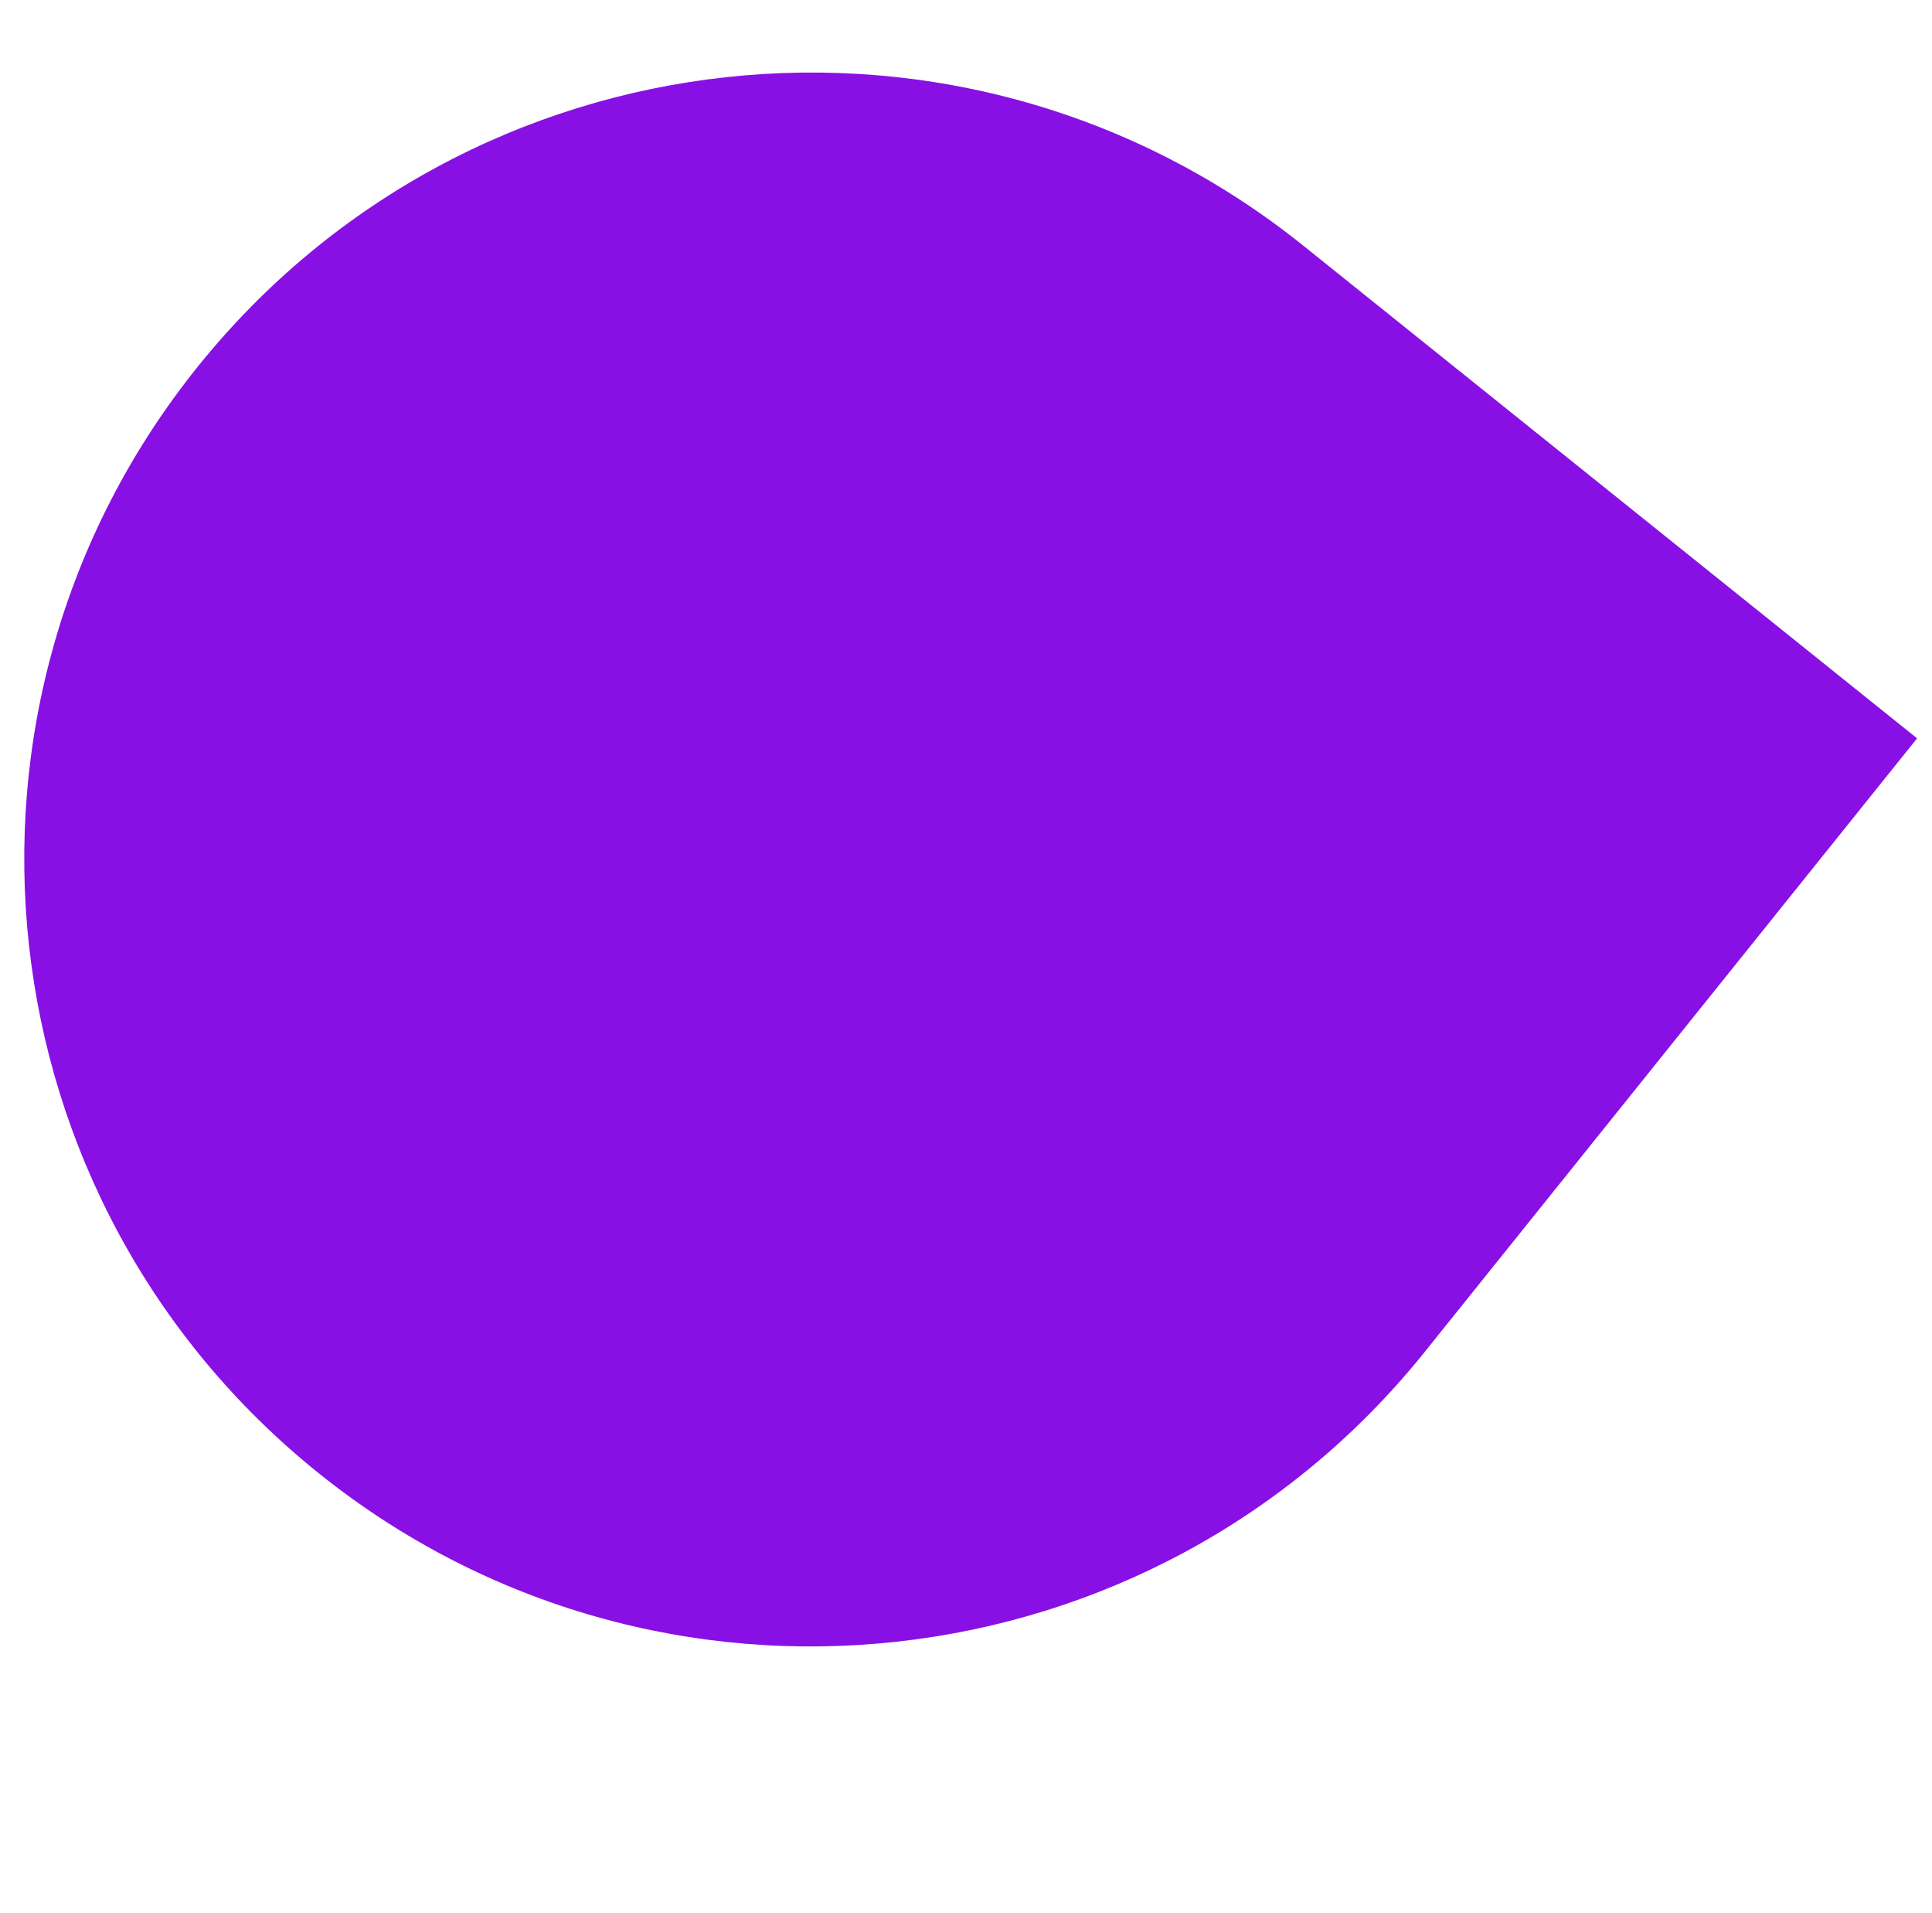 <?xml version="1.0" encoding="utf-8"?>
<!-- Generator: Adobe Illustrator 28.3.0, SVG Export Plug-In . SVG Version: 6.00 Build 0)  -->
<svg version="1.1" id="Tryb_izolacji" xmlns="http://www.w3.org/2000/svg" xmlns:xlink="http://www.w3.org/1999/xlink" x="0px"
	 y="0px" viewBox="0 0 220.1 217.9" style="enable-background:new 0 0 220.1 217.9;" xml:space="preserve">
<style type="text/css">
	.st0{fill:#8810E5;}
</style>
<path class="st0" d="M162.3,154c-31,38.6-87.4,44.8-126,13.8s-44.8-87.4-13.8-126S109.9-3,148.5,28l69.9,56.1L162.3,154z"/>
</svg>
